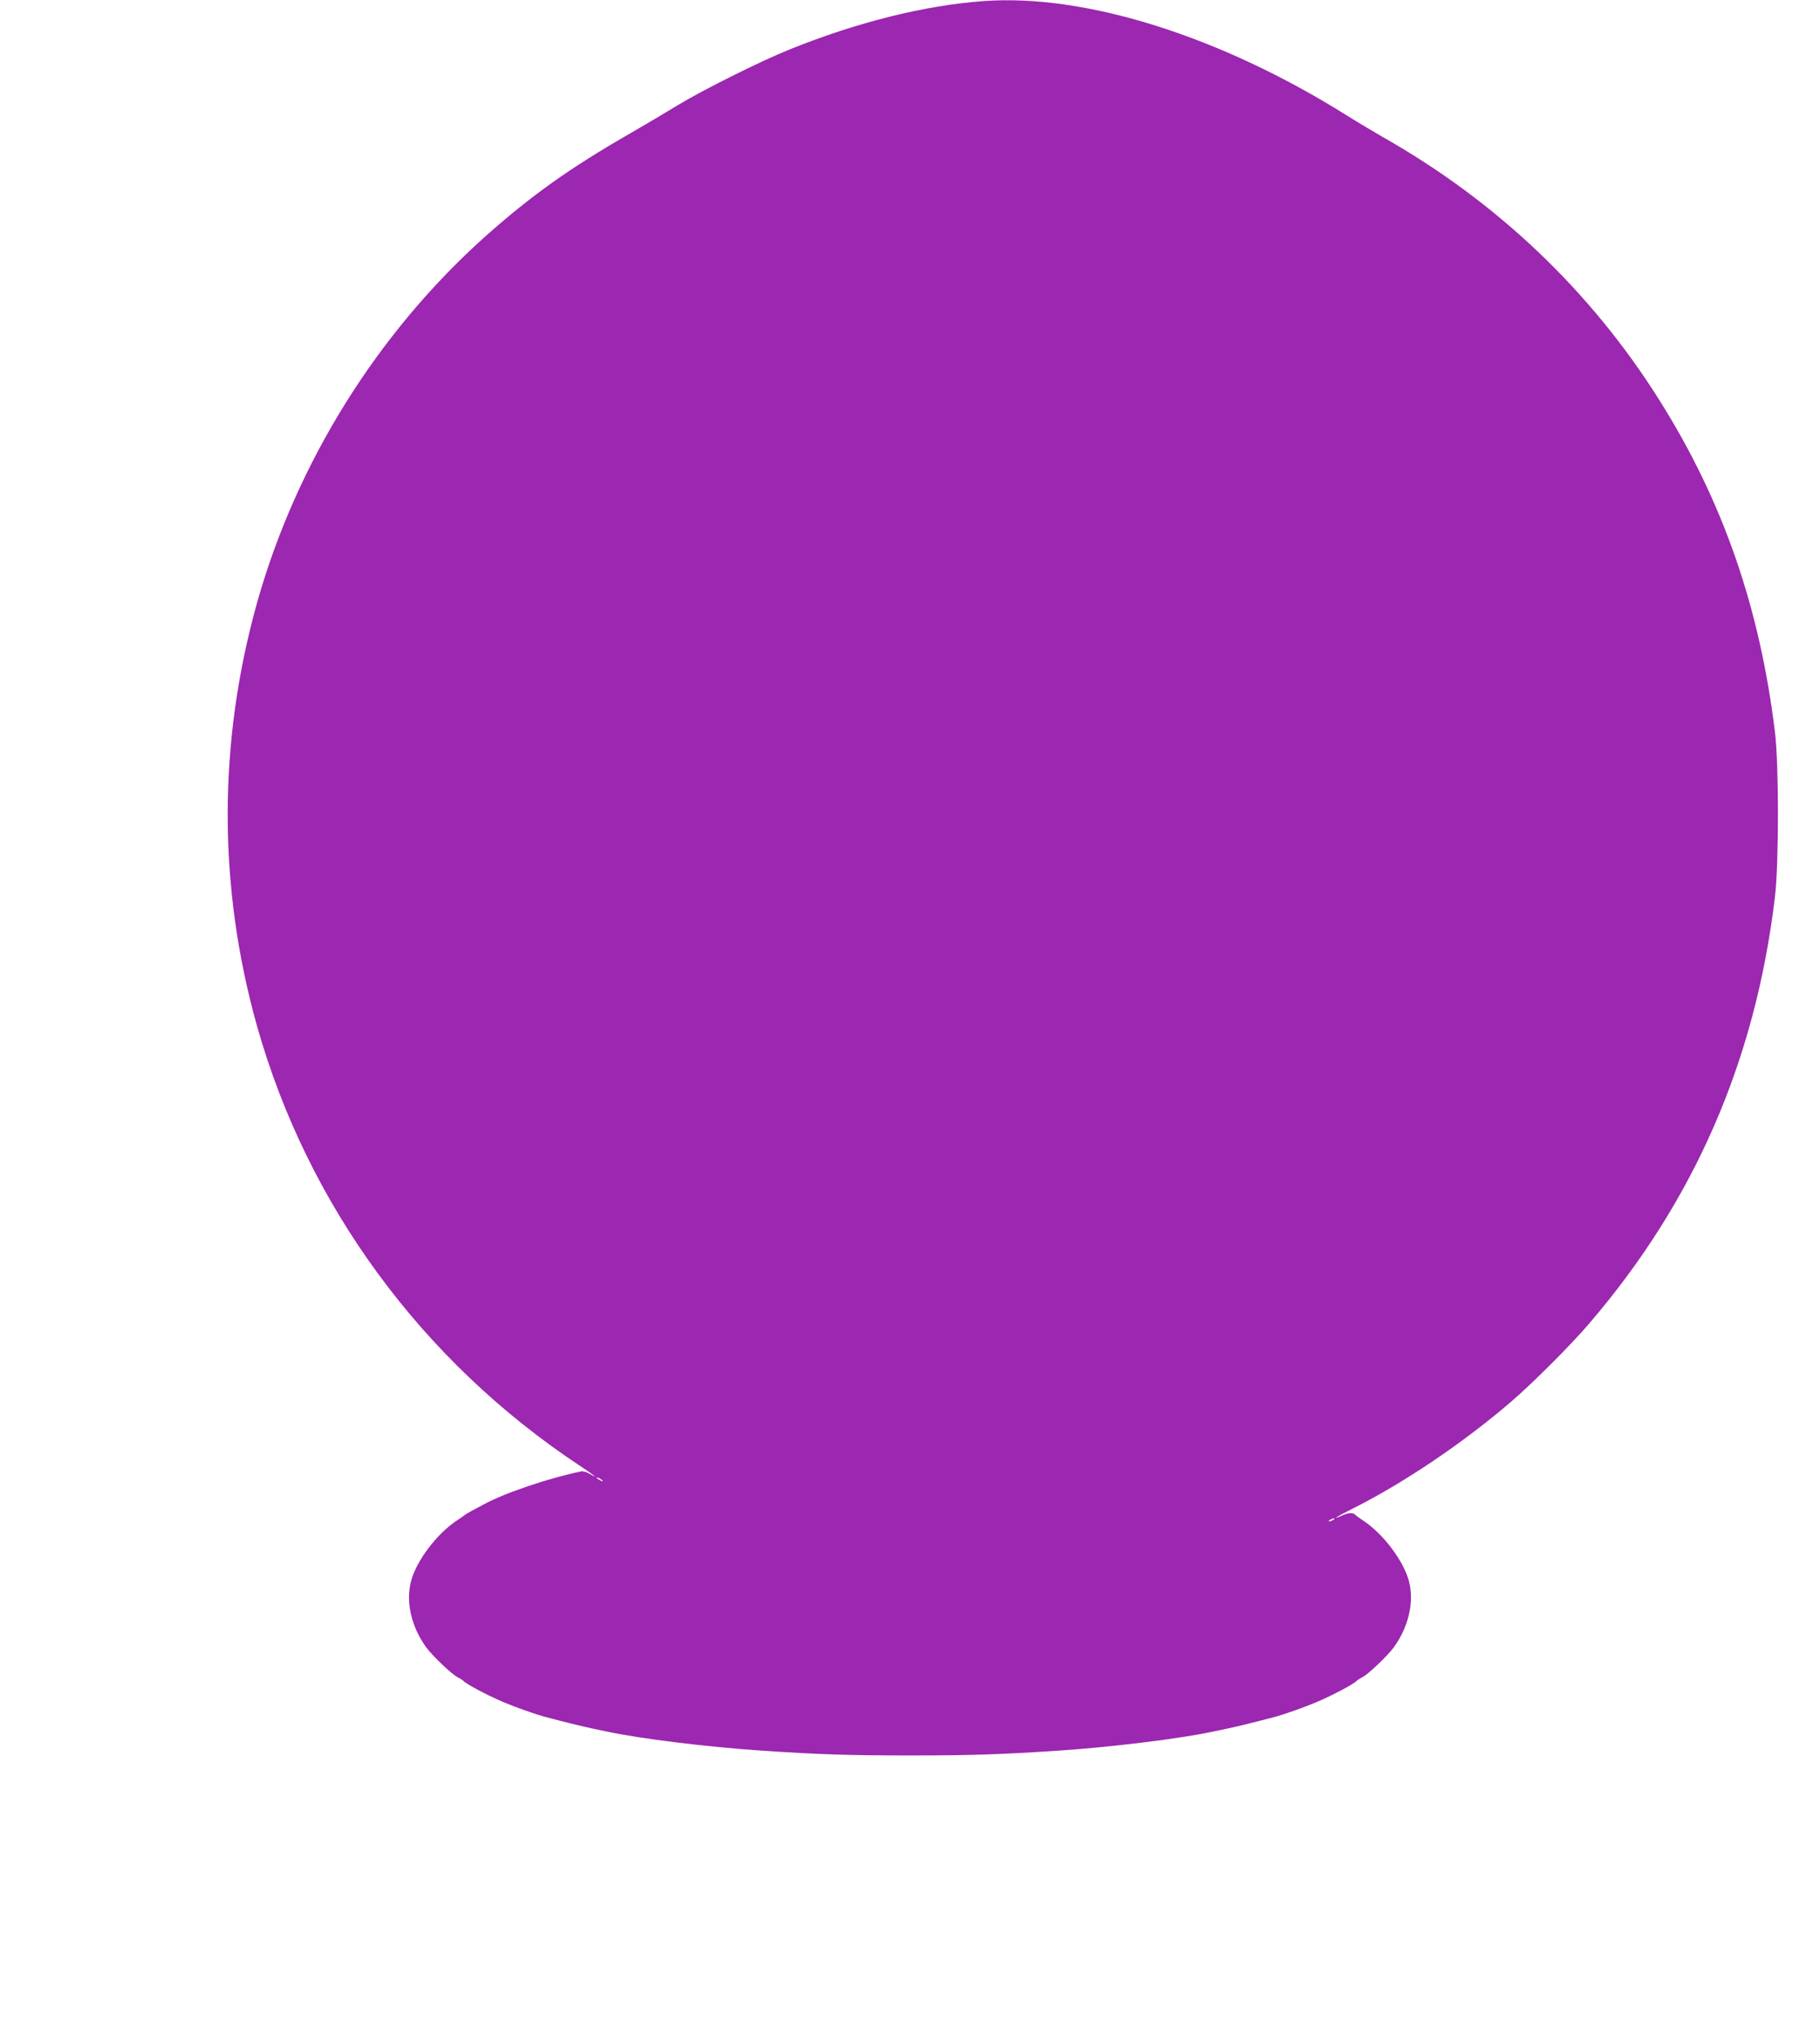 <?xml version="1.0" standalone="no"?>
<!DOCTYPE svg PUBLIC "-//W3C//DTD SVG 20010904//EN"
 "http://www.w3.org/TR/2001/REC-SVG-20010904/DTD/svg10.dtd">
<svg version="1.0" xmlns="http://www.w3.org/2000/svg"
 width="1144pt" height="1280pt" viewBox="0 0 1144 1280"
 preserveAspectRatio="xMidYMid meet">
<g transform="translate(0,1280) scale(0.1,-0.1)"
fill="#9c27b0" stroke="none">
<path d="M6180 12793 c-370 -27 -793 -133 -1215 -303 -182 -73 -545 -254 -705
-351 -74 -45 -205 -123 -290 -172 -388 -222 -631 -396 -919 -652 -680 -608
-1189 -1425 -1436 -2305 -245 -877 -245 -1782 0 -2655 318 -1128 1037 -2108
2030 -2765 85 -56 124 -87 64 -52 -19 12 -44 19 -55 17 -204 -42 -485 -137
-614 -208 -19 -10 -53 -29 -75 -40 -22 -12 -42 -24 -45 -27 -3 -3 -25 -19 -50
-35 -126 -84 -252 -252 -286 -379 -35 -131 2 -290 96 -418 38 -52 159 -167
194 -185 17 -9 33 -19 36 -22 14 -19 147 -90 250 -134 77 -33 206 -79 275 -97
86 -23 227 -58 280 -69 33 -7 78 -16 100 -21 209 -45 633 -97 975 -120 361
-24 547 -30 930 -30 383 0 569 6 930 30 342 23 766 75 975 120 22 5 67 14 100
21 53 11 194 46 280 69 69 18 198 64 275 97 103 44 236 115 250 134 3 3 19 13
36 22 35 18 156 133 194 185 94 128 131 287 96 418 -34 127 -160 295 -286 379
-25 16 -47 33 -50 36 -14 16 -41 15 -78 -1 -80 -36 -42 -10 61 41 321 161 699
416 997 673 135 116 371 352 486 486 663 771 1048 1653 1171 2685 25 214 25
827 0 1035 -96 785 -327 1451 -726 2085 -432 687 -1023 1249 -1741 1655 -52
30 -153 90 -225 135 -792 497 -1645 766 -2285 718z m-2390 -9299 c0 -2 -9 0
-20 6 -11 6 -20 13 -20 16 0 2 9 0 20 -6 11 -6 20 -13 20 -16z m4590 -244 c-8
-5 -19 -10 -25 -10 -5 0 -3 5 5 10 8 5 20 10 25 10 6 0 3 -5 -5 -10z"/>
</g>
</svg>
